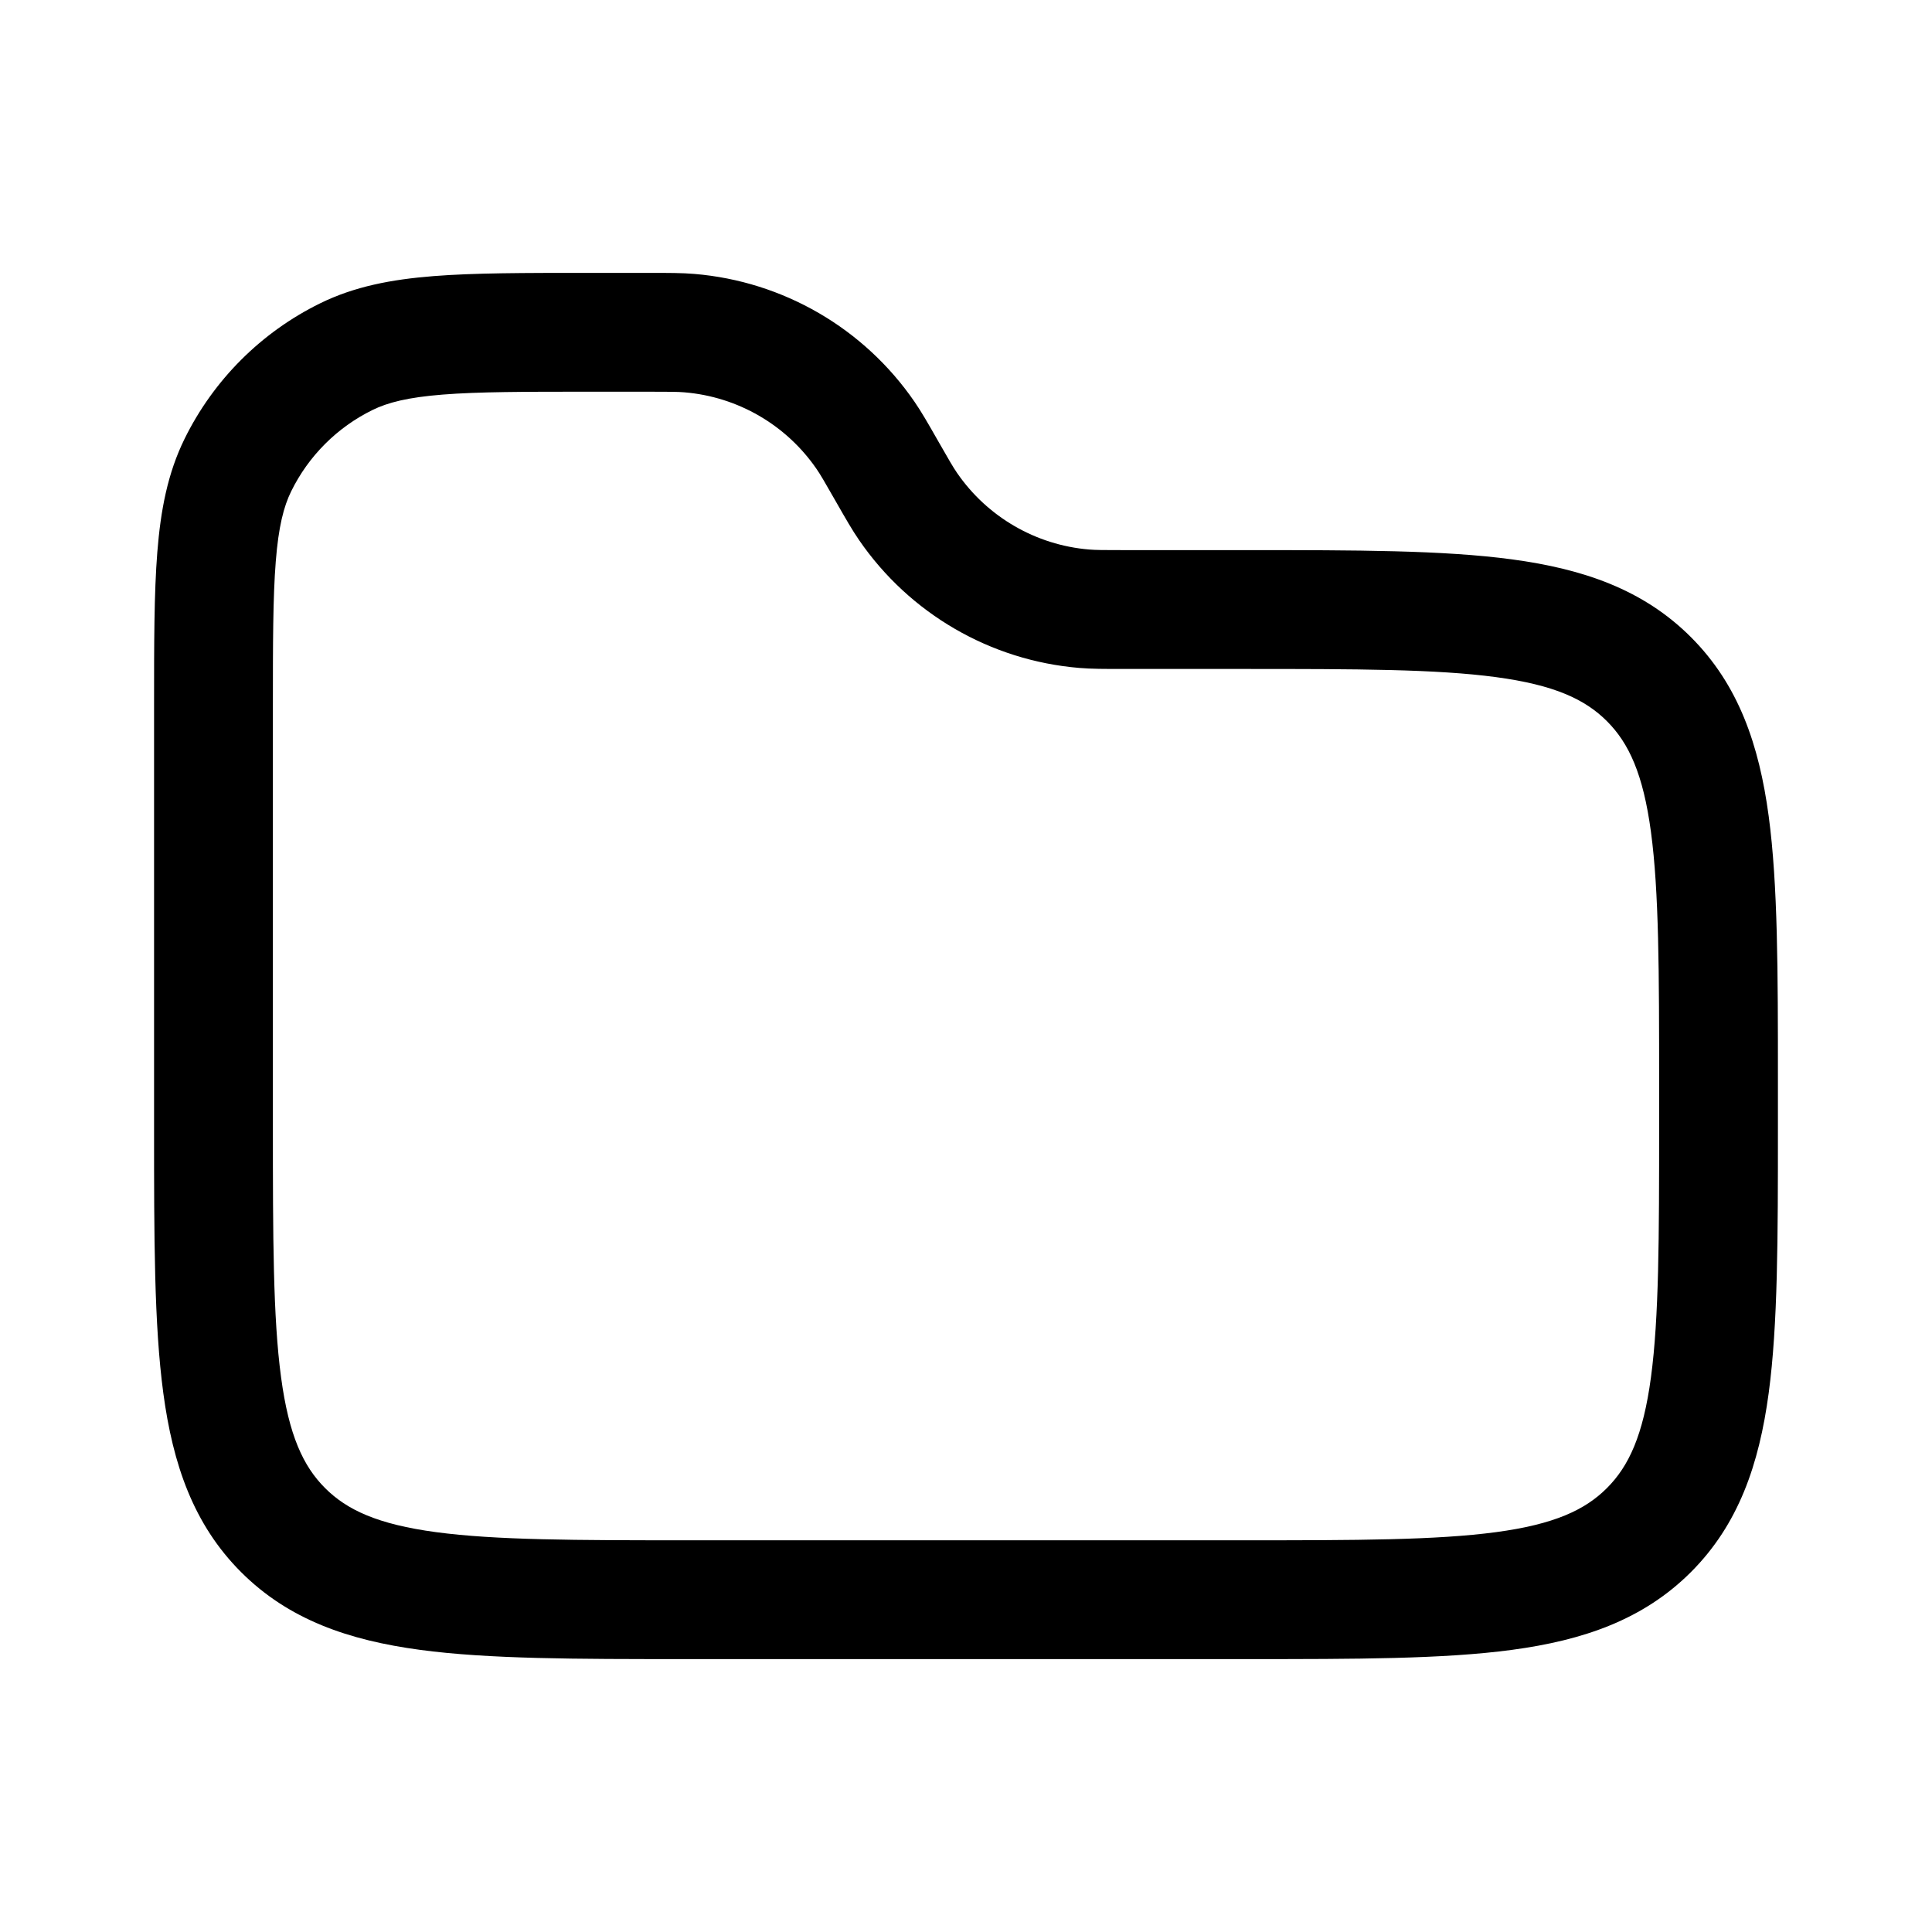 <?xml version="1.0" encoding="UTF-8"?>
<!-- Uploaded to: SVG Repo, www.svgrepo.com, Generator: SVG Repo Mixer Tools -->
<svg fill="#000000" width="800px" height="800px" version="1.1" viewBox="144 144 512 512" xmlns="http://www.w3.org/2000/svg">
 <path d="m325.38 247.97c-1.797-0.148-3.816-0.164-9.676-0.164h-15.504c-17.352 0-29.445 0.012-38.871 0.762-9.25 0.73-14.578 2.102-18.621 4.09-9.363 4.602-16.938 12.176-21.539 21.539-1.988 4.043-3.359 9.371-4.09 18.621-0.75 9.426-0.762 21.52-0.762 38.871v110.3c0 30.129 0.035 51.145 2.168 67.004 2.07 15.402 5.859 23.559 11.668 29.367 5.809 5.812 13.965 9.598 29.371 11.672 15.855 2.129 36.871 2.164 67.004 2.164h146.95c30.129 0 51.145-0.035 67.004-2.164 15.402-2.074 23.559-5.859 29.367-11.672 5.812-5.809 9.598-13.965 11.672-29.367 2.129-15.859 2.164-36.875 2.164-67.004v-10.496c0-30.133-0.035-51.148-2.164-67.008-2.074-15.402-5.859-23.559-11.672-29.367-5.809-5.812-13.965-9.598-29.367-11.668-15.859-2.133-36.875-2.168-67.004-2.168h-31.824c-4.949 0-8.359 0.004-11.625-0.27-23.551-1.957-44.973-14.391-58.355-33.867-1.855-2.699-3.547-5.66-6.004-9.957l-0.328-0.574c-2.906-5.086-3.918-6.836-4.941-8.32-8.031-11.688-20.883-19.145-35.016-20.32zm-9.012-31.652c4.949 0 8.355 0 11.621 0.273 23.551 1.957 44.973 14.391 58.355 33.863 1.859 2.703 3.551 5.66 6.004 9.961l0.328 0.574c2.906 5.086 3.918 6.832 4.941 8.32 8.031 11.684 20.887 19.145 35.016 20.32 1.797 0.148 3.82 0.16 9.676 0.16h32.316c28.707 0 51.848 0 70.047 2.449 18.895 2.539 34.801 7.973 47.441 20.609 12.633 12.633 18.066 28.543 20.609 47.441 2.445 18.195 2.445 41.336 2.445 70.047v12.801c0 28.707 0 51.848-2.445 70.047-2.543 18.895-7.977 34.801-20.609 47.441-12.641 12.633-28.547 18.07-47.441 20.609-18.199 2.445-41.34 2.445-70.047 2.445h-149.25c-28.711 0-51.848 0-70.047-2.445-18.898-2.539-34.805-7.977-47.441-20.609-12.637-12.641-18.07-28.547-20.609-47.441-2.449-18.199-2.449-41.34-2.449-70.047v-112.1c0-16.547 0-29.891 0.859-40.707 0.883-11.137 2.746-20.93 7.223-30.031 7.672-15.602 20.297-28.227 35.898-35.898 9.102-4.477 18.895-6.34 30.031-7.223 10.816-0.859 24.16-0.859 40.707-0.859h16.156 0.664z" fill-rule="evenodd"/>
</svg>